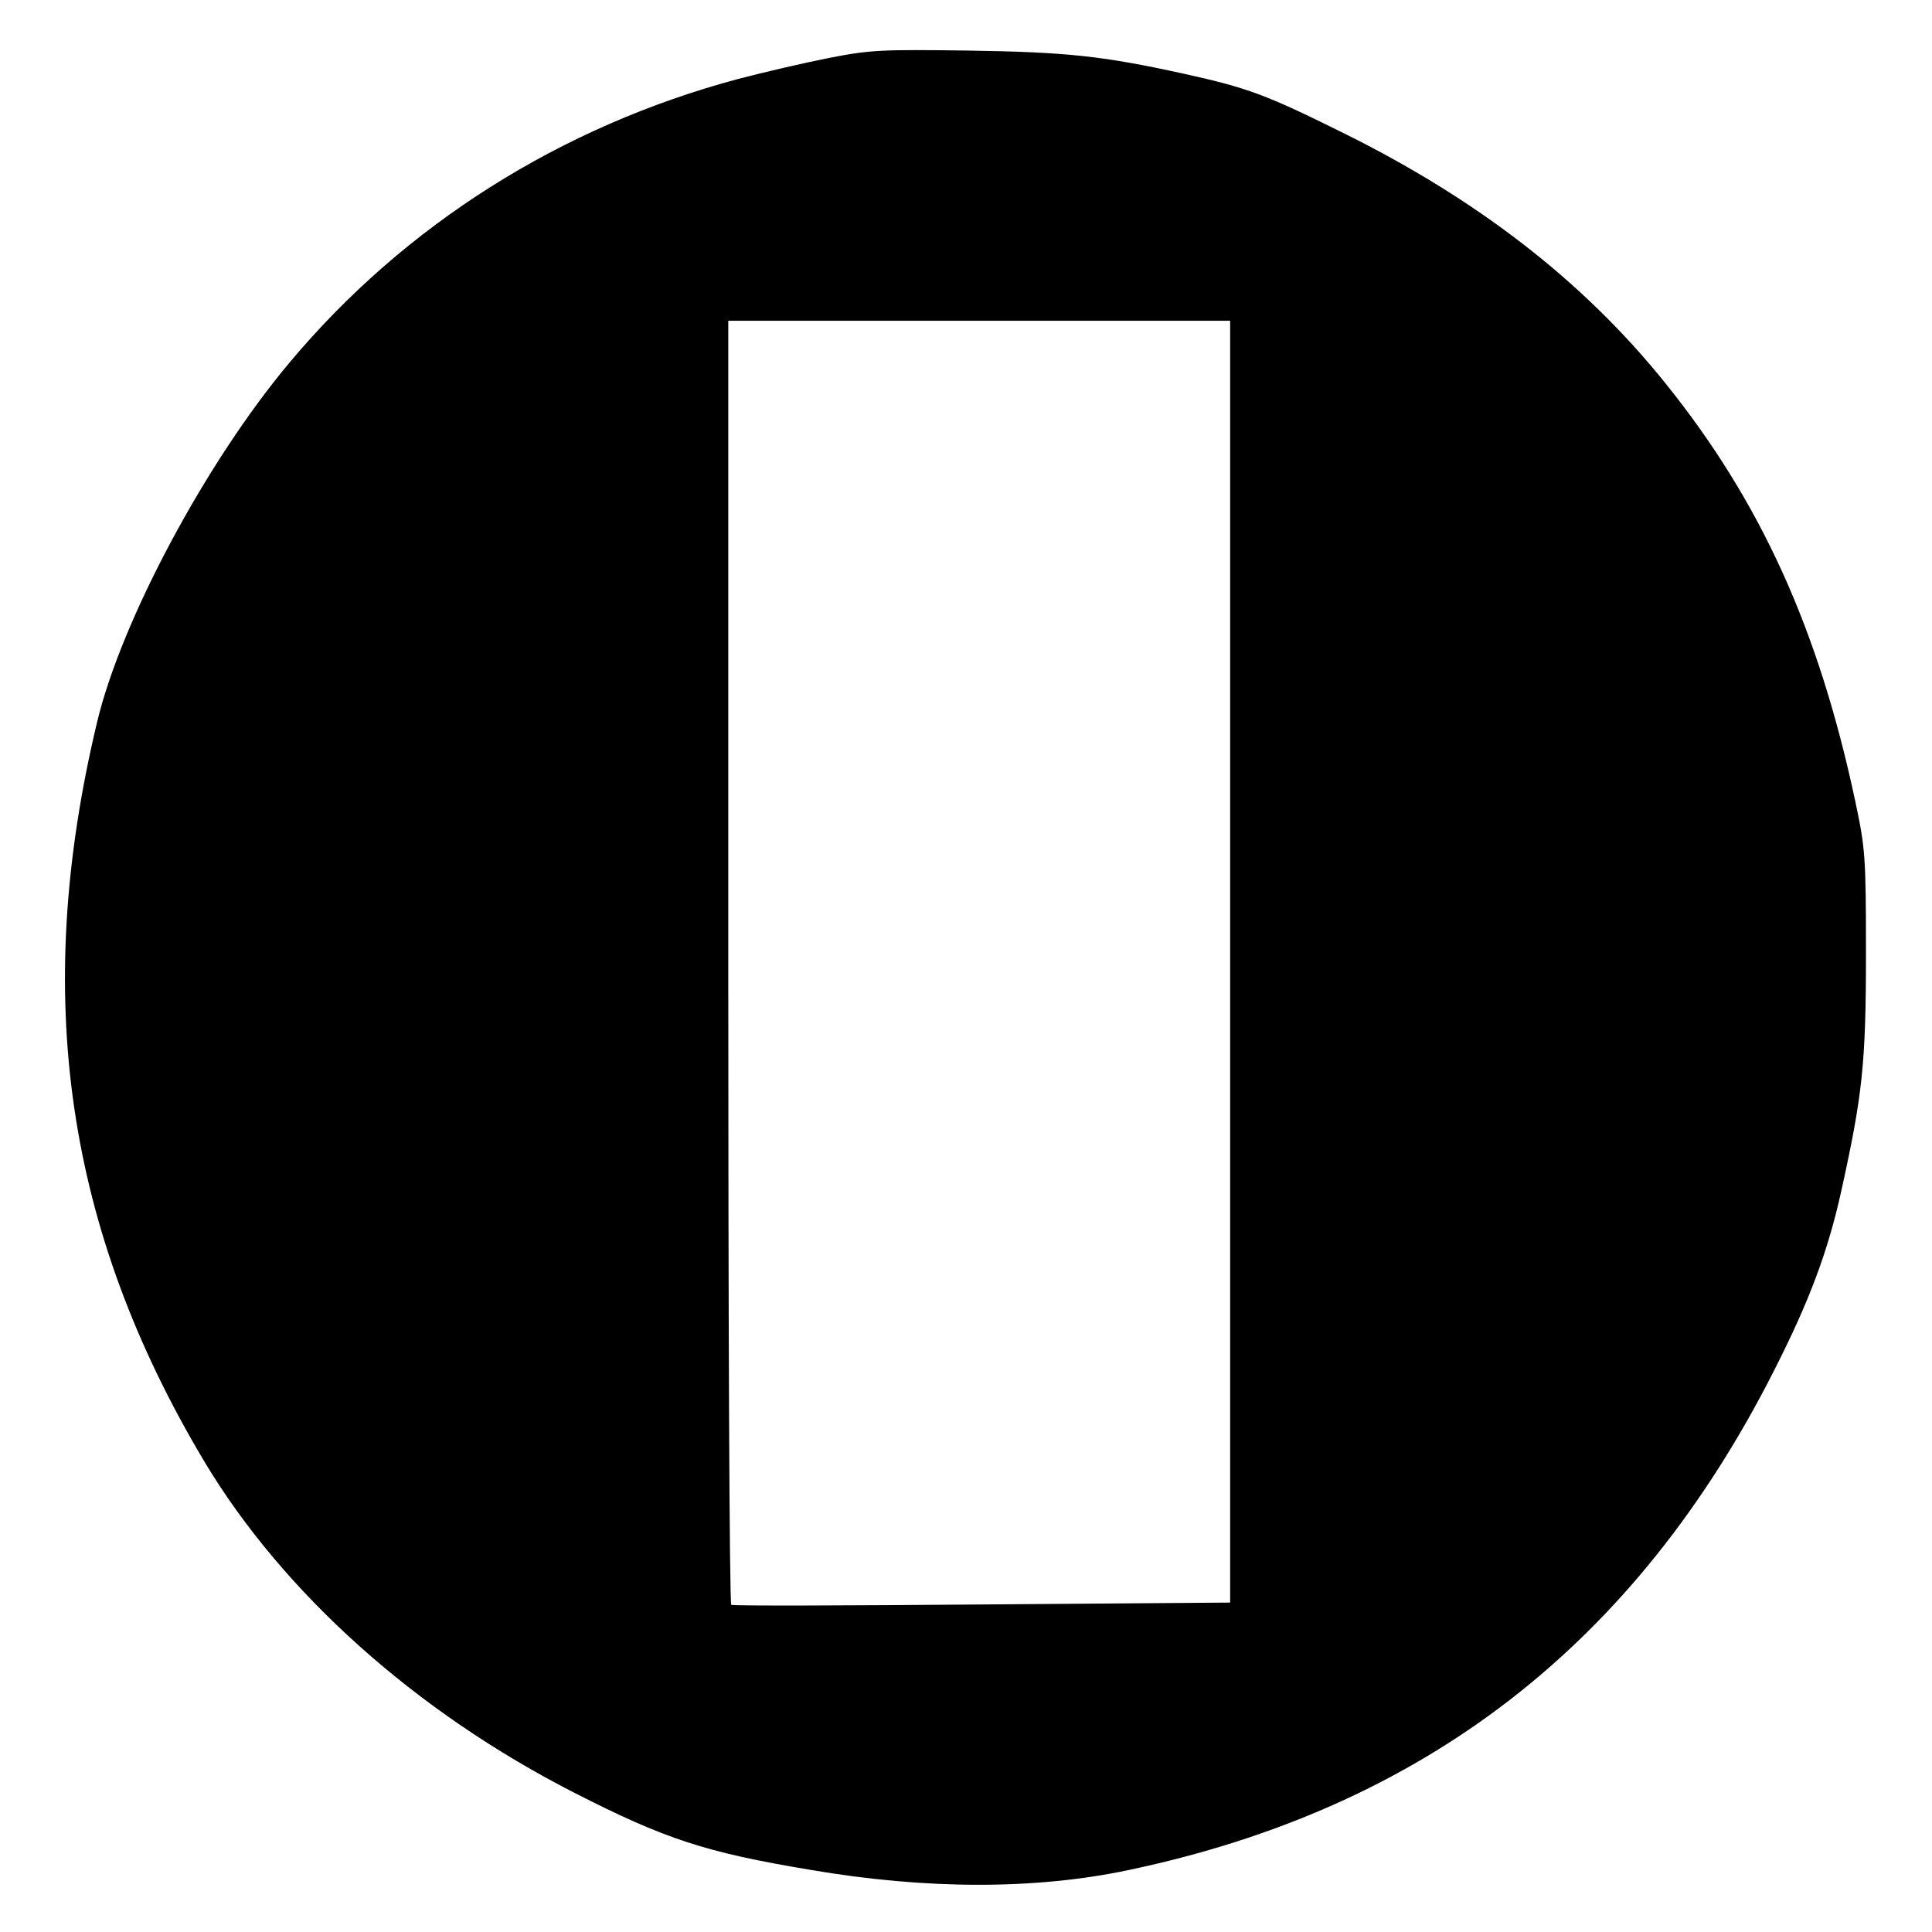 <?xml version="1.0" standalone="no"?>
<!DOCTYPE svg PUBLIC "-//W3C//DTD SVG 20010904//EN"
 "http://www.w3.org/TR/2001/REC-SVG-20010904/DTD/svg10.dtd">
<svg version="1.0" xmlns="http://www.w3.org/2000/svg"
 width="512pt" height="512pt" viewBox="0 0 512 512"
 preserveAspectRatio="xMidYMid meet">
<g transform="translate(0,512) scale(0.1,-0.1)"
fill="#000000" stroke="none">
<path d="M2195 4966 c-66 -13 -173 -38 -238 -55 -471 -126 -884 -387 -1189
-751 -221 -263 -447 -685 -511 -955 -173 -724 -83 -1343 285 -1959 209 -348
559 -662 980 -877 241 -123 348 -158 624 -204 309 -53 598 -53 844 -1 784 165
1344 598 1712 1325 94 185 142 315 177 472 57 258 66 340 66 634 0 256 -2 277
-28 400 -97 457 -251 796 -504 1110 -217 270 -499 488 -858 665 -200 99 -248
117 -415 154 -218 48 -313 58 -575 62 -230 3 -259 2 -370 -20z m1065 -2395 l0
-1698 -657 -5 c-362 -3 -661 -4 -665 -1 -5 2 -8 769 -8 1704 l0 1699 665 0
665 0 0 -1699z"/>
</g>
</svg>
